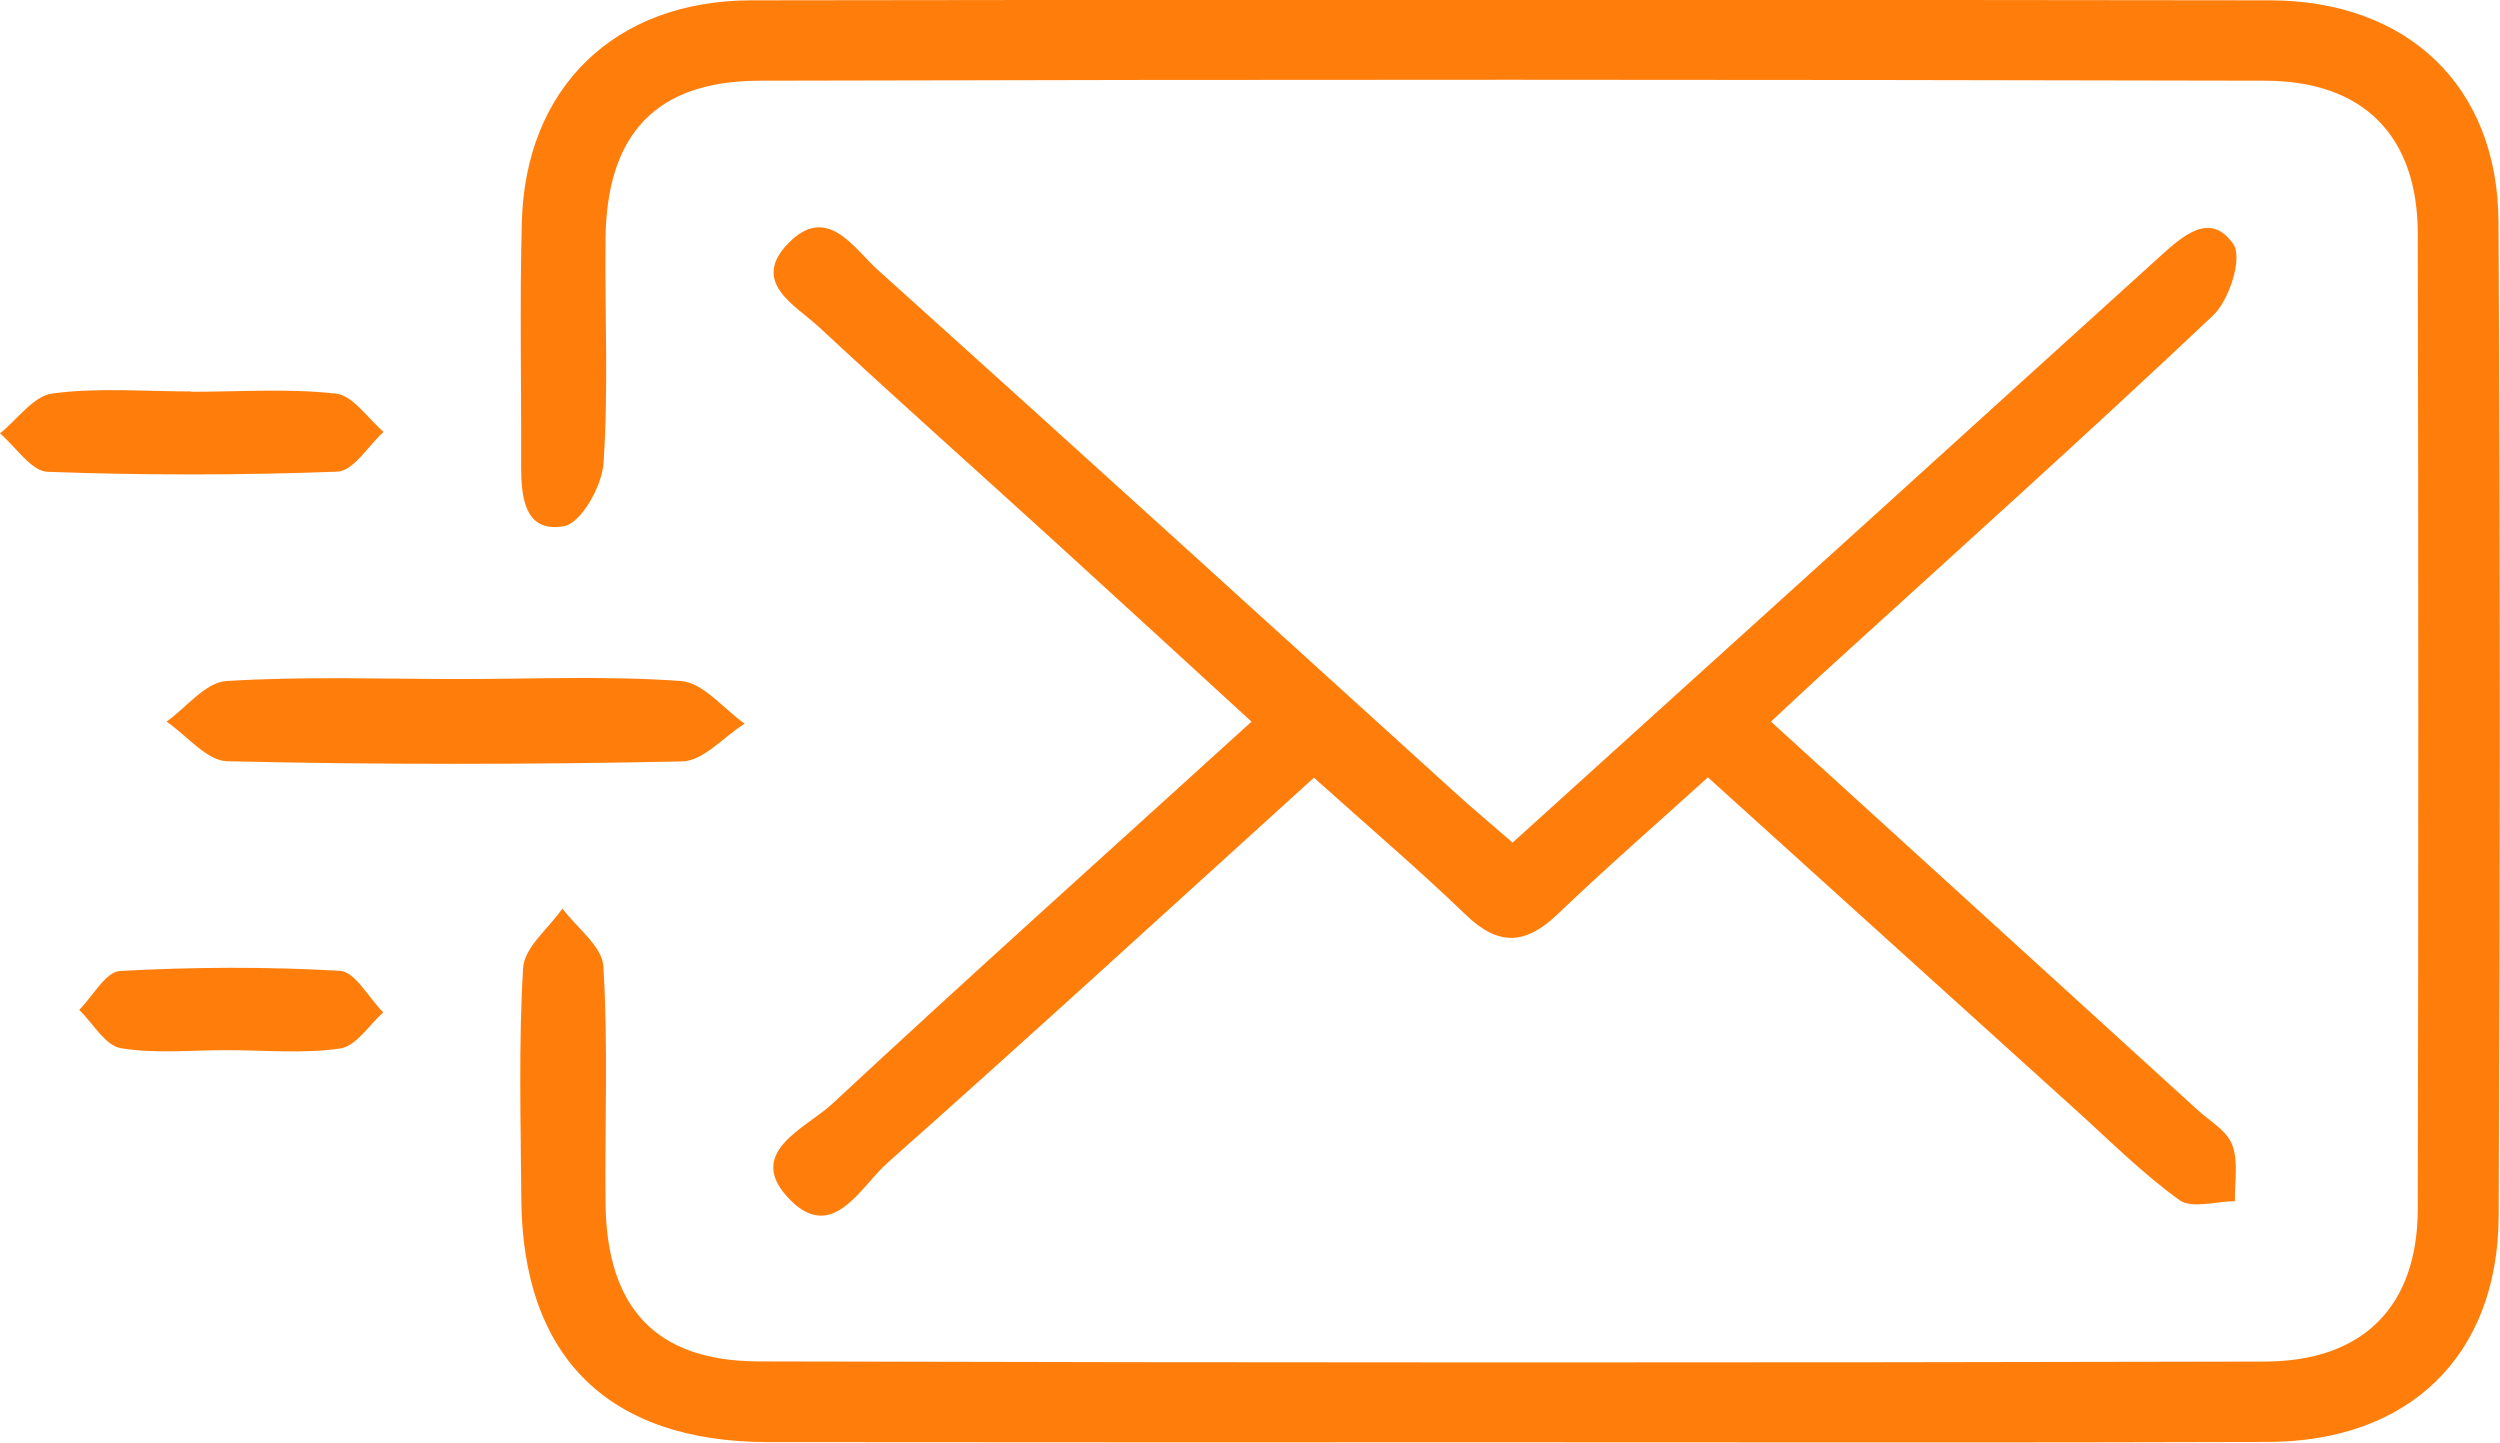 <svg version="1.2" baseProfile="tiny-ps" xmlns="http://www.w3.org/2000/svg" viewBox="0 0 149 86" width="149" height="86">
	<title>cemter</title>
	<style>
		tspan { white-space:pre }
		.shp0 { fill: #ff7e0b } 
	</style>
	<g id="cemter">
		<g id="mail">
			<path id="Shape 26" class="shp0" d="M90.29 85.96C75.45 85.96 60.62 85.97 45.79 85.95C36.25 85.94 31.14 80.88 31.07 71.46C31.04 66.86 30.9 62.25 31.18 57.67C31.26 56.45 32.71 55.32 33.52 54.15C34.37 55.29 35.89 56.4 35.96 57.59C36.25 62.3 36.04 67.03 36.09 71.75C36.17 77.94 39.08 81.13 45.23 81.14C75.15 81.22 105.06 81.22 134.98 81.15C140.88 81.13 144.08 77.84 144.1 72.07C144.14 52.68 144.14 33.29 144.1 13.9C144.08 8.12 140.89 4.82 134.99 4.81C105.07 4.74 75.15 4.73 45.24 4.81C39.08 4.83 36.17 8.01 36.09 14.19C36.04 18.67 36.27 23.16 35.97 27.61C35.88 28.97 34.63 31.18 33.62 31.36C31.28 31.78 31.06 29.66 31.06 27.81C31.08 22.96 30.97 18.11 31.1 13.26C31.3 5.24 36.63 0.03 44.77 0.02C74.94 -0.03 105.11 -0.02 135.28 0.02C143.49 0.03 148.86 5.13 148.91 13.2C149.02 32.97 149.01 52.73 148.92 72.49C148.88 80.82 143.57 85.92 135.16 85.94C120.2 85.99 105.25 85.96 90.29 85.96ZM105.55 43.01C114.15 50.83 122.55 58.48 130.95 66.13C131.69 66.81 132.73 67.39 133.04 68.23C133.42 69.23 133.18 70.46 133.2 71.59C132.08 71.6 130.63 72.05 129.9 71.53C127.68 69.93 125.72 67.96 123.68 66.12C116.46 59.6 109.24 53.07 101.79 46.33C98.69 49.14 95.69 51.75 92.83 54.49C90.93 56.31 89.31 56.41 87.36 54.52C84.49 51.76 81.45 49.17 78.31 46.35C69.75 54.11 61.38 61.78 52.89 69.31C51.32 70.69 49.66 74.06 47.13 71.55C44.27 68.71 48.03 67.26 49.6 65.79C57.74 58.22 66.02 50.8 74.59 43.01C70.53 39.29 66.62 35.7 62.7 32.13C58.08 27.92 53.41 23.77 48.83 19.51C47.4 18.18 44.68 16.82 47.02 14.46C49.31 12.16 50.87 14.78 52.3 16.07C63.83 26.44 75.29 36.87 86.77 47.28C87.78 48.2 88.83 49.07 90.15 50.22C97.5 43.57 104.79 36.98 112.07 30.39C117.63 25.35 123.18 20.31 128.74 15.28C130.07 14.08 131.74 12.55 133.11 14.56C133.67 15.37 132.87 17.88 131.9 18.8C124.27 26.01 116.45 33.02 108.69 40.09C107.69 41 106.71 41.93 105.55 43.01ZM27.42 40.47C31.81 40.47 36.23 40.27 40.6 40.59C41.91 40.69 43.12 42.24 44.38 43.13C43.14 43.91 41.92 45.35 40.67 45.38C31.63 45.57 22.58 45.58 13.54 45.37C12.32 45.34 11.13 43.83 9.93 43.01C11.11 42.16 12.25 40.67 13.48 40.59C18.11 40.3 22.77 40.47 27.42 40.47ZM11.39 23.35C14.27 23.35 17.18 23.14 20.02 23.46C21.04 23.57 21.92 24.94 22.86 25.74C21.95 26.57 21.06 28.07 20.12 28.11C14.36 28.33 8.59 28.33 2.83 28.12C1.86 28.08 0.94 26.63 0 25.83C1.04 25 2 23.59 3.13 23.45C5.84 23.09 8.63 23.33 11.39 23.33C11.39 23.34 11.39 23.34 11.39 23.35ZM13.55 62.59C11.43 62.58 9.26 62.82 7.2 62.47C6.27 62.32 5.54 60.98 4.72 60.19C5.53 59.38 6.3 57.92 7.15 57.87C11.51 57.63 15.9 57.61 20.26 57.86C21.17 57.92 21.98 59.47 22.84 60.34C22 61.09 21.22 62.35 20.28 62.49C18.08 62.81 15.8 62.59 13.55 62.59Z" />
		</g>
	</g>
</svg>